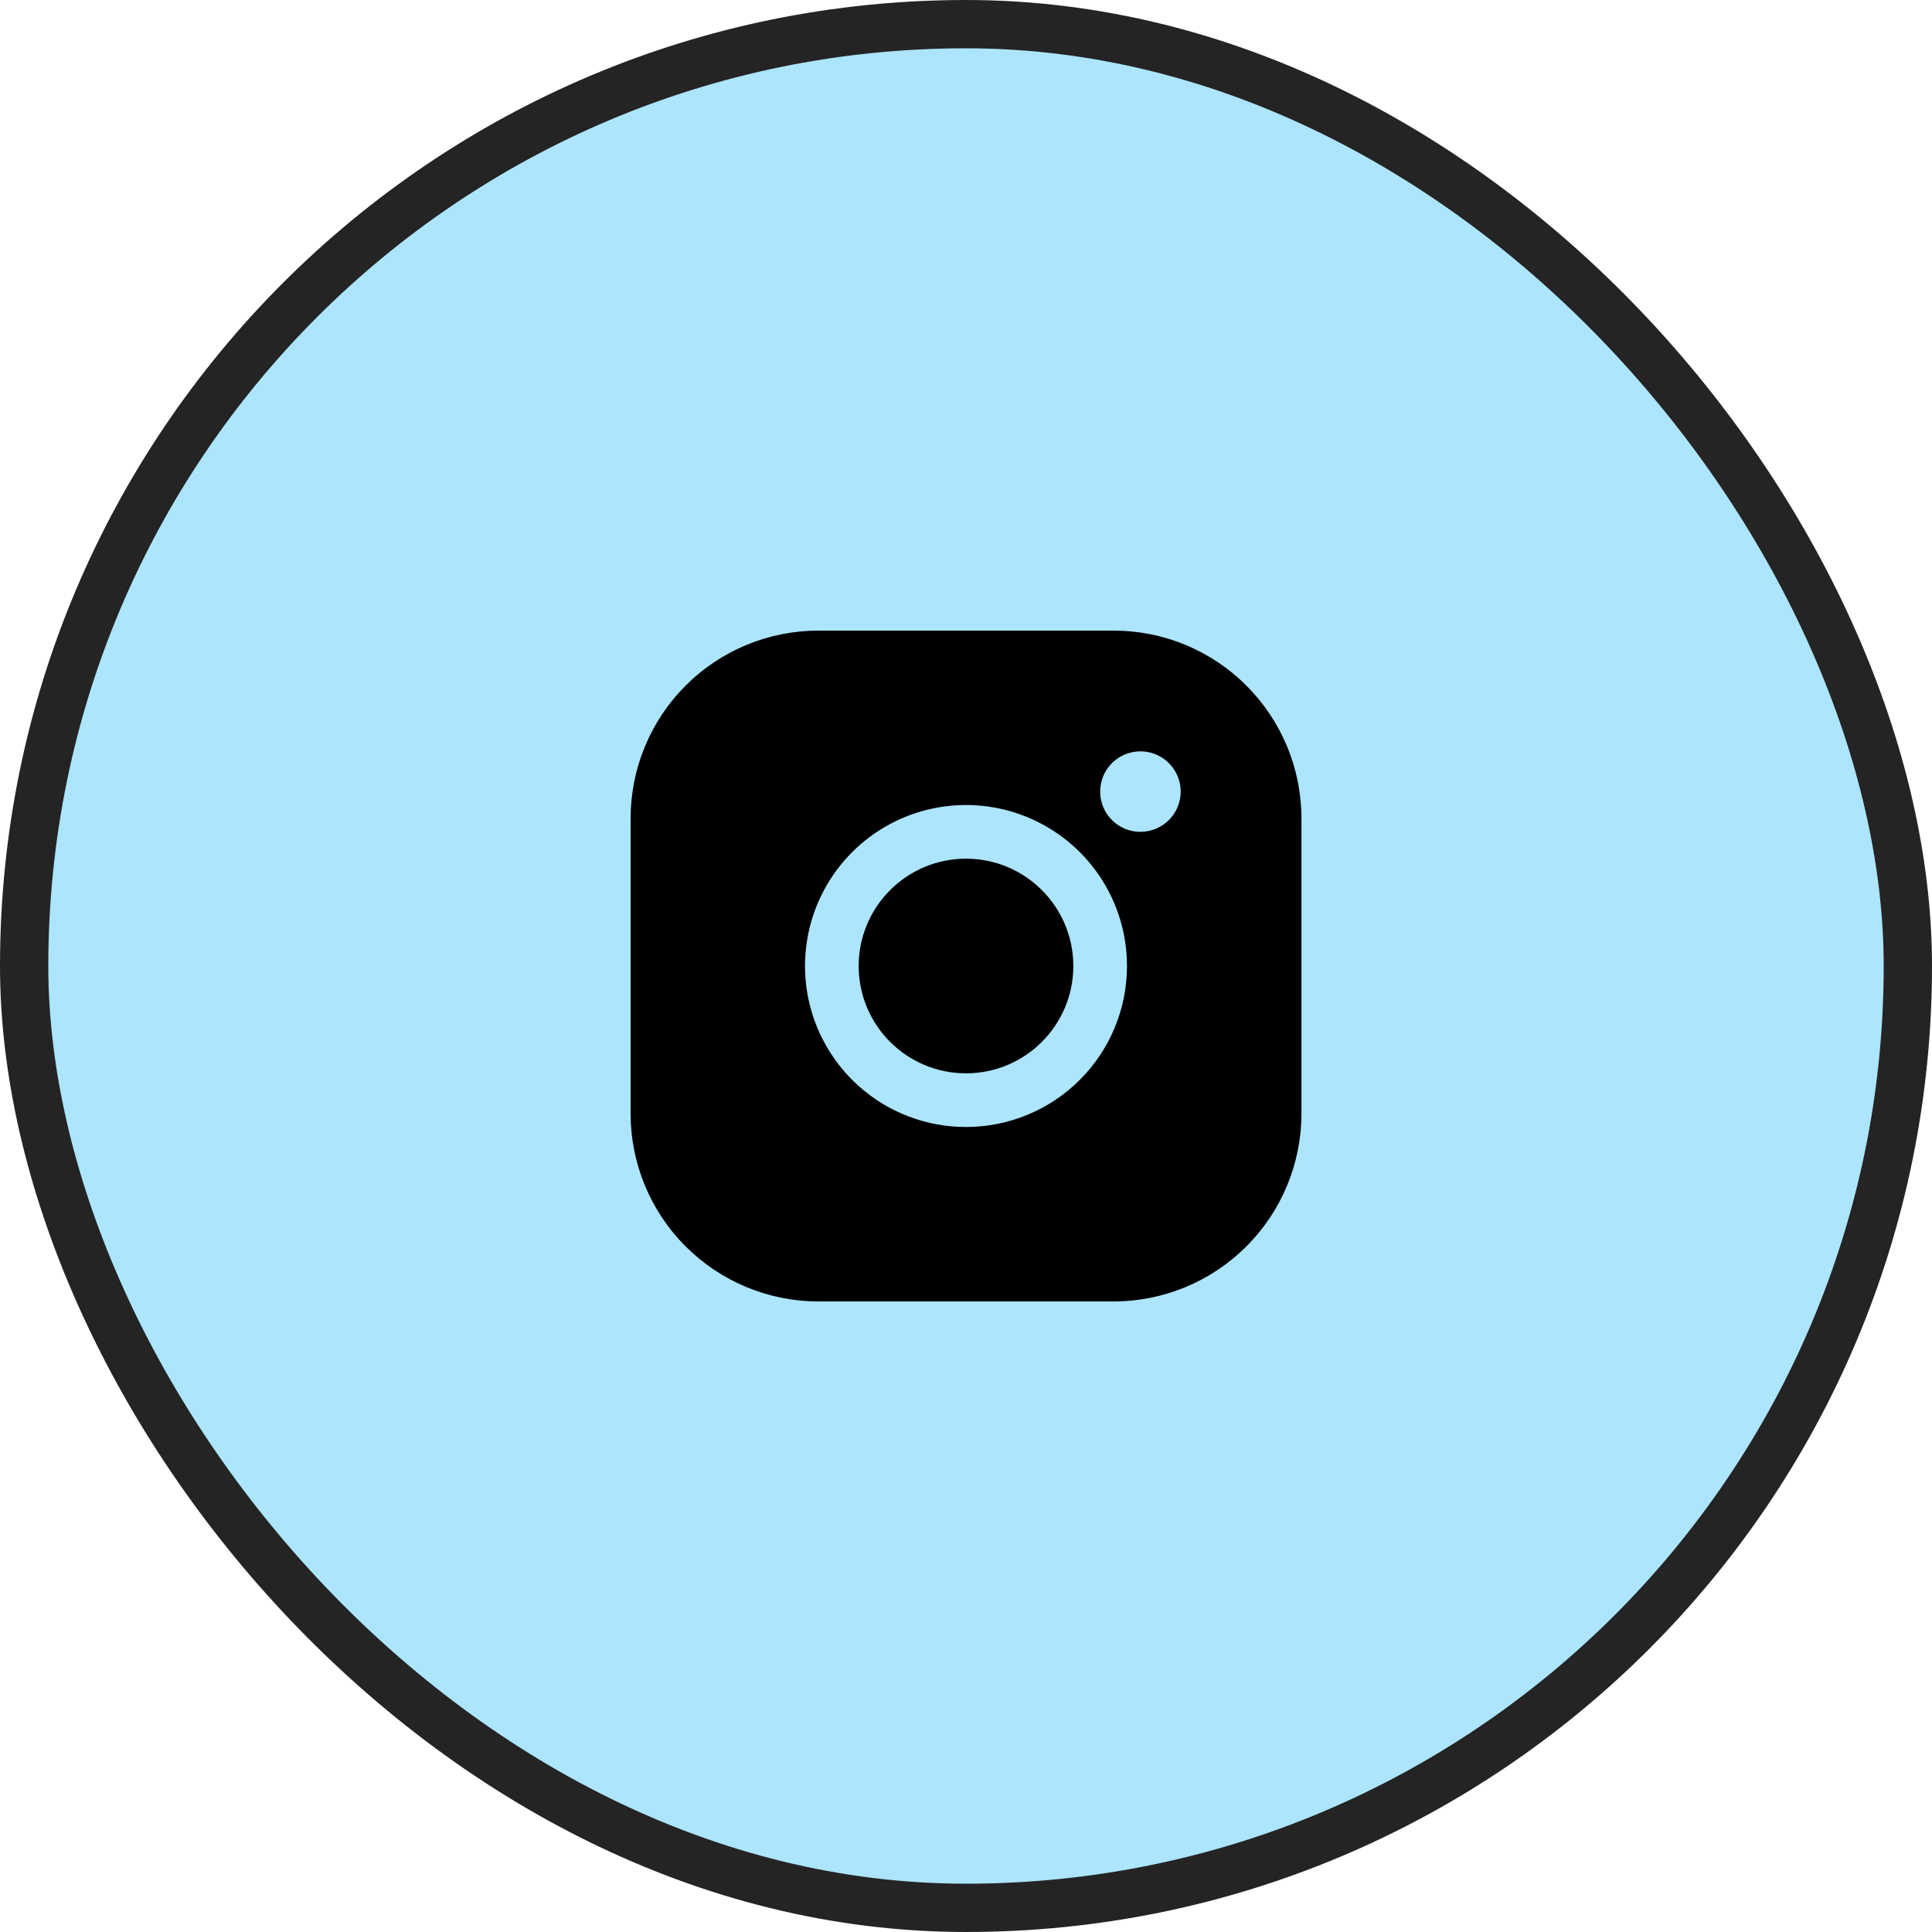 <svg width="40" height="40" viewBox="0 0 40 40" fill="none" xmlns="http://www.w3.org/2000/svg">
<rect x="0.5" y="0.5" width="39" height="39" rx="19.5" fill="#ACE5FD" stroke="#242424"/>
<path d="M20 22.222C21.227 22.222 22.222 21.227 22.222 20C22.222 18.773 21.227 17.778 20 17.778C18.773 17.778 17.778 18.773 17.778 20C17.778 21.227 18.773 22.222 20 22.222Z" fill="black"/>
<path d="M23.056 13.056H16.945C15.913 13.056 14.924 13.465 14.195 14.195C13.465 14.924 13.056 15.913 13.056 16.945V23.056C13.056 24.087 13.465 25.076 14.195 25.805C14.924 26.535 15.913 26.945 16.945 26.945H23.056C24.087 26.945 25.076 26.535 25.805 25.805C26.535 25.076 26.945 24.087 26.945 23.056V16.945C26.945 15.913 26.535 14.924 25.805 14.195C25.076 13.465 24.087 13.056 23.056 13.056ZM20 23.333C19.341 23.333 18.696 23.138 18.148 22.772C17.6 22.405 17.173 21.885 16.921 21.276C16.668 20.667 16.602 19.996 16.731 19.35C16.859 18.703 17.177 18.109 17.643 17.643C18.109 17.177 18.703 16.859 19.35 16.731C19.996 16.602 20.667 16.668 21.276 16.921C21.885 17.173 22.405 17.6 22.772 18.148C23.138 18.696 23.333 19.341 23.333 20C23.333 20.884 22.982 21.732 22.357 22.357C21.732 22.982 20.884 23.333 20 23.333ZM23.611 17.222C23.446 17.222 23.285 17.174 23.148 17.082C23.011 16.99 22.904 16.86 22.841 16.708C22.778 16.556 22.762 16.388 22.794 16.226C22.826 16.065 22.905 15.916 23.022 15.8C23.139 15.683 23.287 15.604 23.449 15.572C23.61 15.54 23.778 15.556 23.93 15.619C24.082 15.682 24.212 15.789 24.304 15.926C24.396 16.063 24.445 16.224 24.445 16.389C24.445 16.61 24.357 16.822 24.201 16.978C24.044 17.134 23.832 17.222 23.611 17.222Z" fill="black"/>
</svg>
